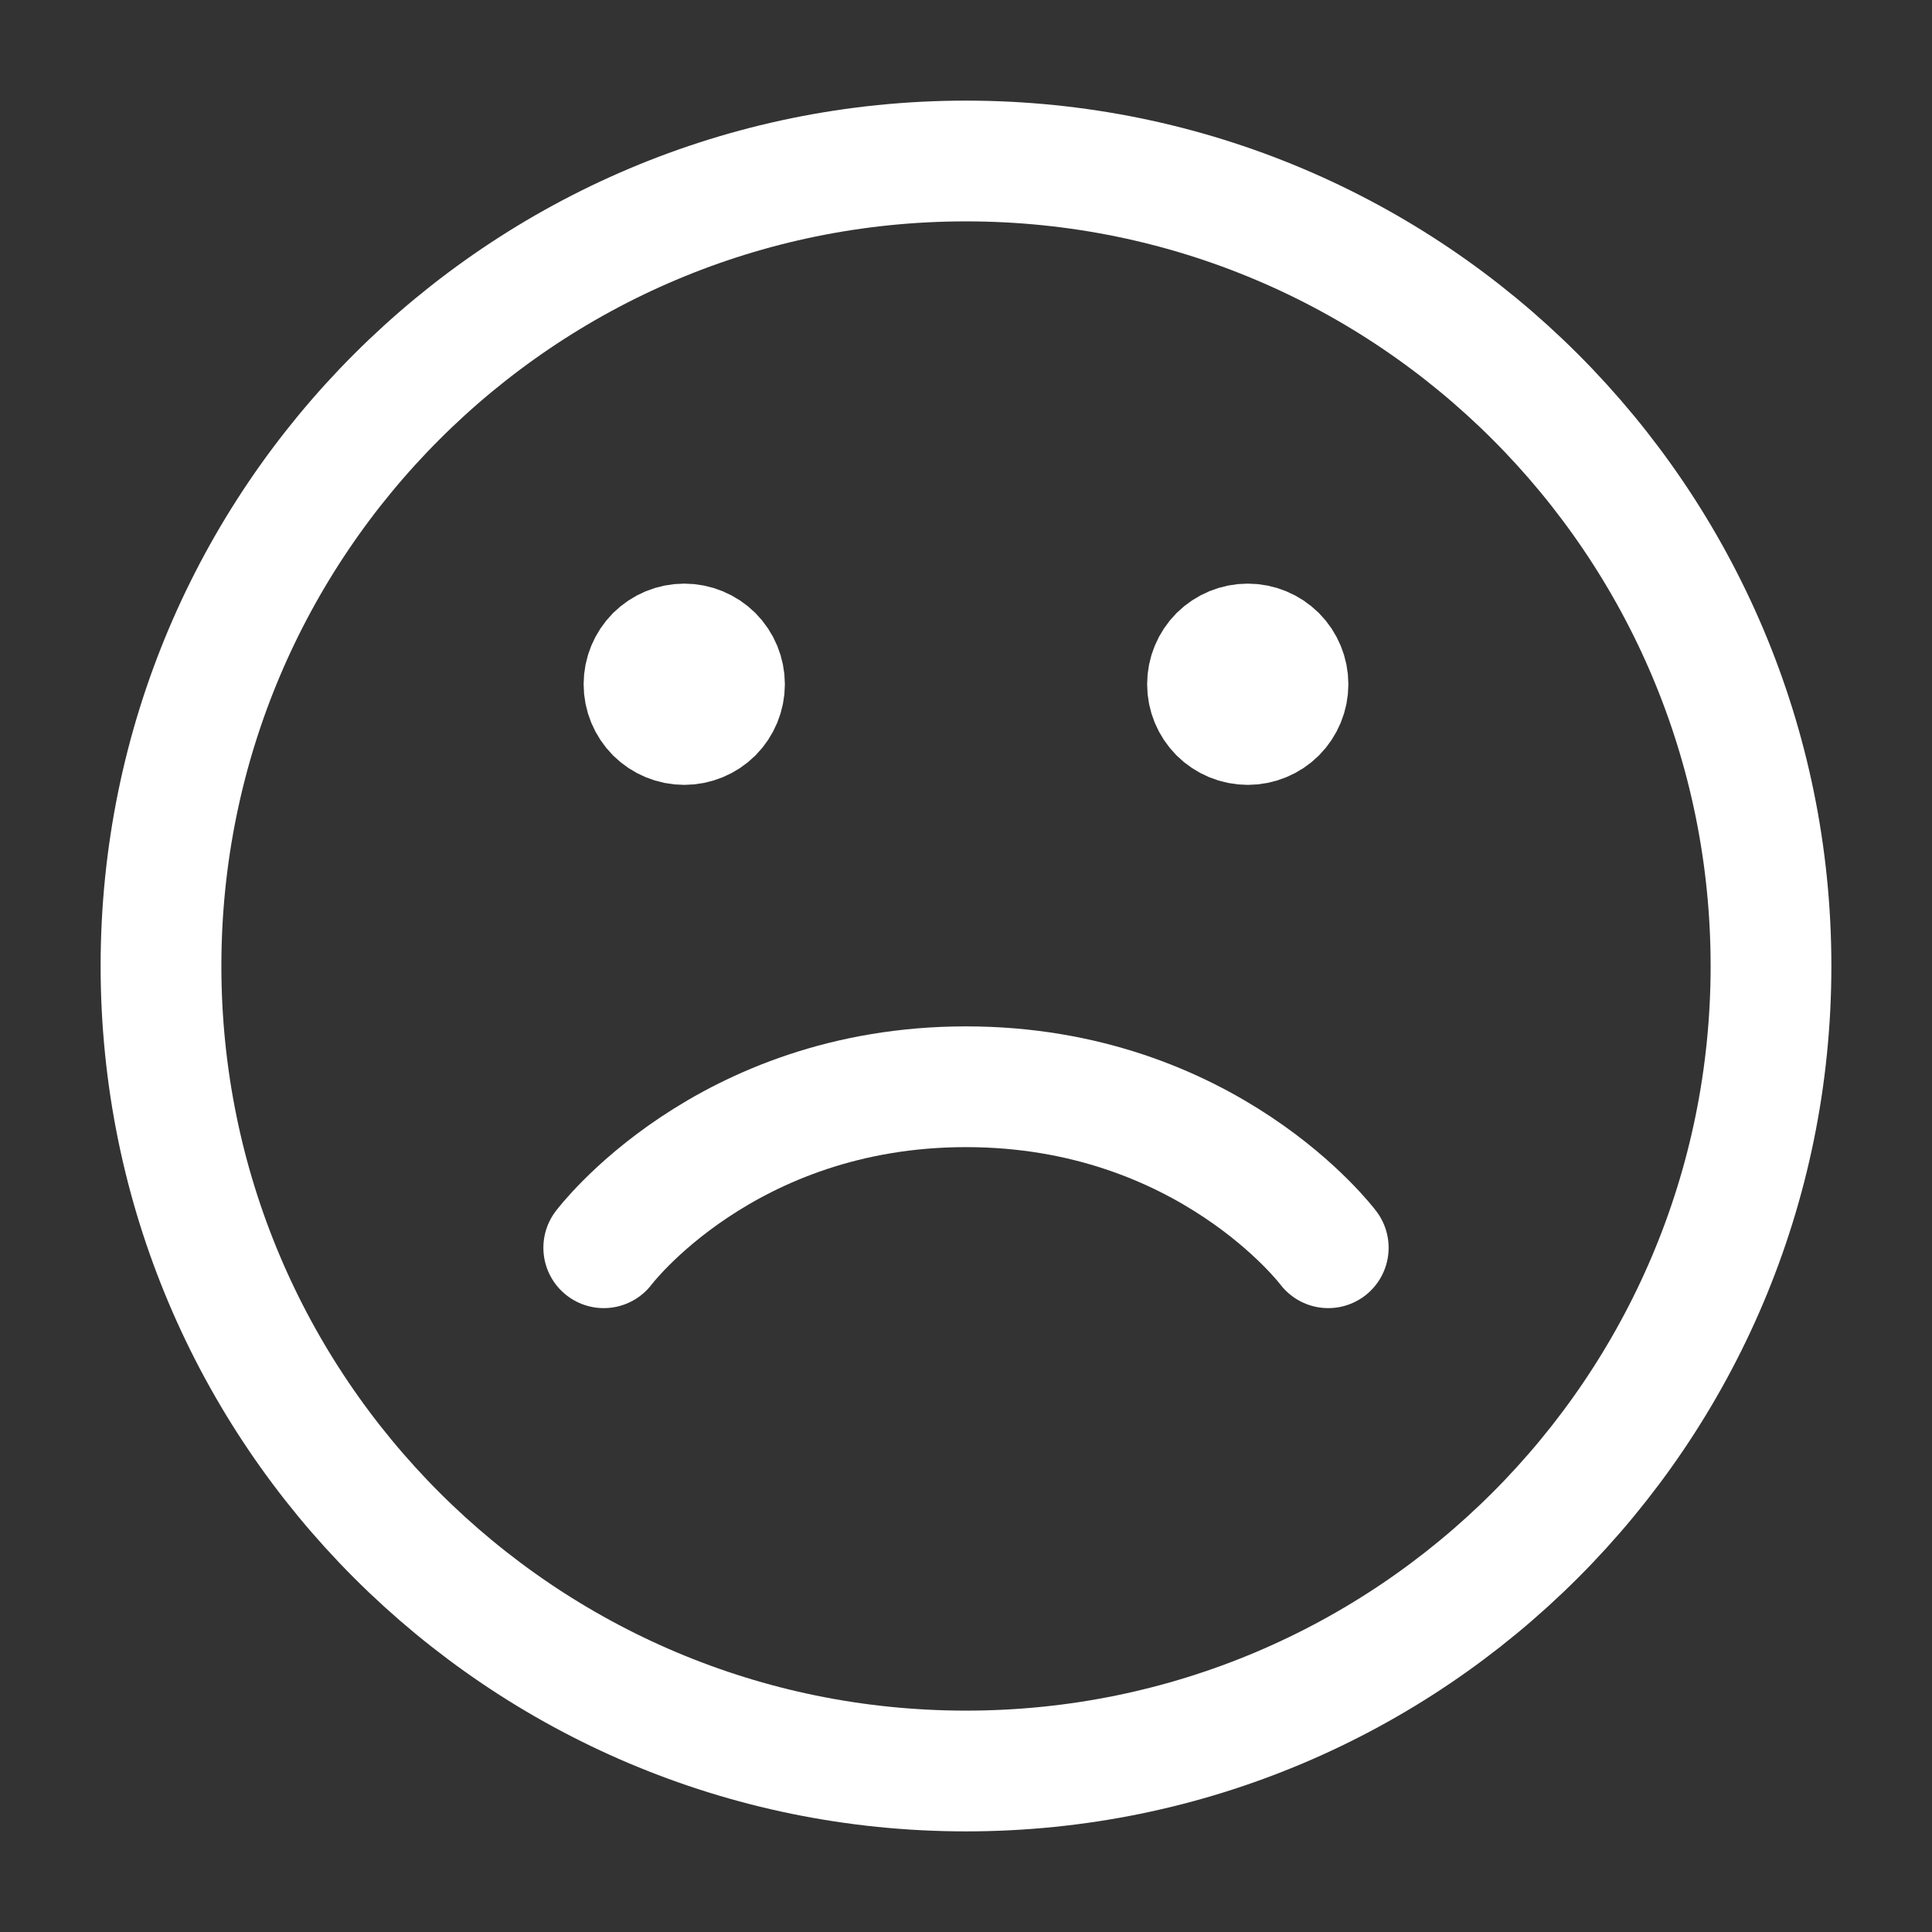<svg width="24" height="24" viewBox="0 0 24 24" fill="none" xmlns="http://www.w3.org/2000/svg">
<rect x="0" y="0" width="24" height="24" fill="#333333" stroke="none"/>
<path d="M8.5 9C8.367 9 8.24 8.947 8.146 8.854C8.053 8.76 8 8.633 8 8.5C8 8.367 8.053 8.24 8.146 8.146C8.24 8.053 8.367 8 8.5 8C8.633 8 8.76 8.053 8.854 8.146C8.947 8.24 9 8.367 9 8.5C9 8.633 8.947 8.76 8.854 8.854C8.76 8.947 8.633 9 8.5 9ZM15.5 9C15.367 9 15.24 8.947 15.146 8.854C15.053 8.76 15 8.633 15 8.5C15 8.367 15.053 8.24 15.146 8.146C15.24 8.053 15.367 8 15.5 8C15.633 8 15.76 8.053 15.854 8.146C15.947 8.24 16 8.367 16 8.5C16 8.633 15.947 8.76 15.854 8.854C15.76 8.947 15.633 9 15.5 9Z" fill="white" stroke="white" stroke-width="1.5" stroke-linecap="round" stroke-linejoin="round"/>
<path d="M12 22C17.523 22 22 17.523 22 12C22 6.477 17.523 2 12 2C6.477 2 2 6.477 2 12C2 17.523 6.477 22 12 22Z" stroke="white" stroke-width="1.5" stroke-linecap="round" stroke-linejoin="round"/>
<path d="M7.5 15.5C7.5 15.5 9 13.5 12 13.5C15 13.5 16.5 15.5 16.5 15.5" stroke="white" stroke-width="1.5" stroke-linecap="round" stroke-linejoin="round"/>
</svg>
